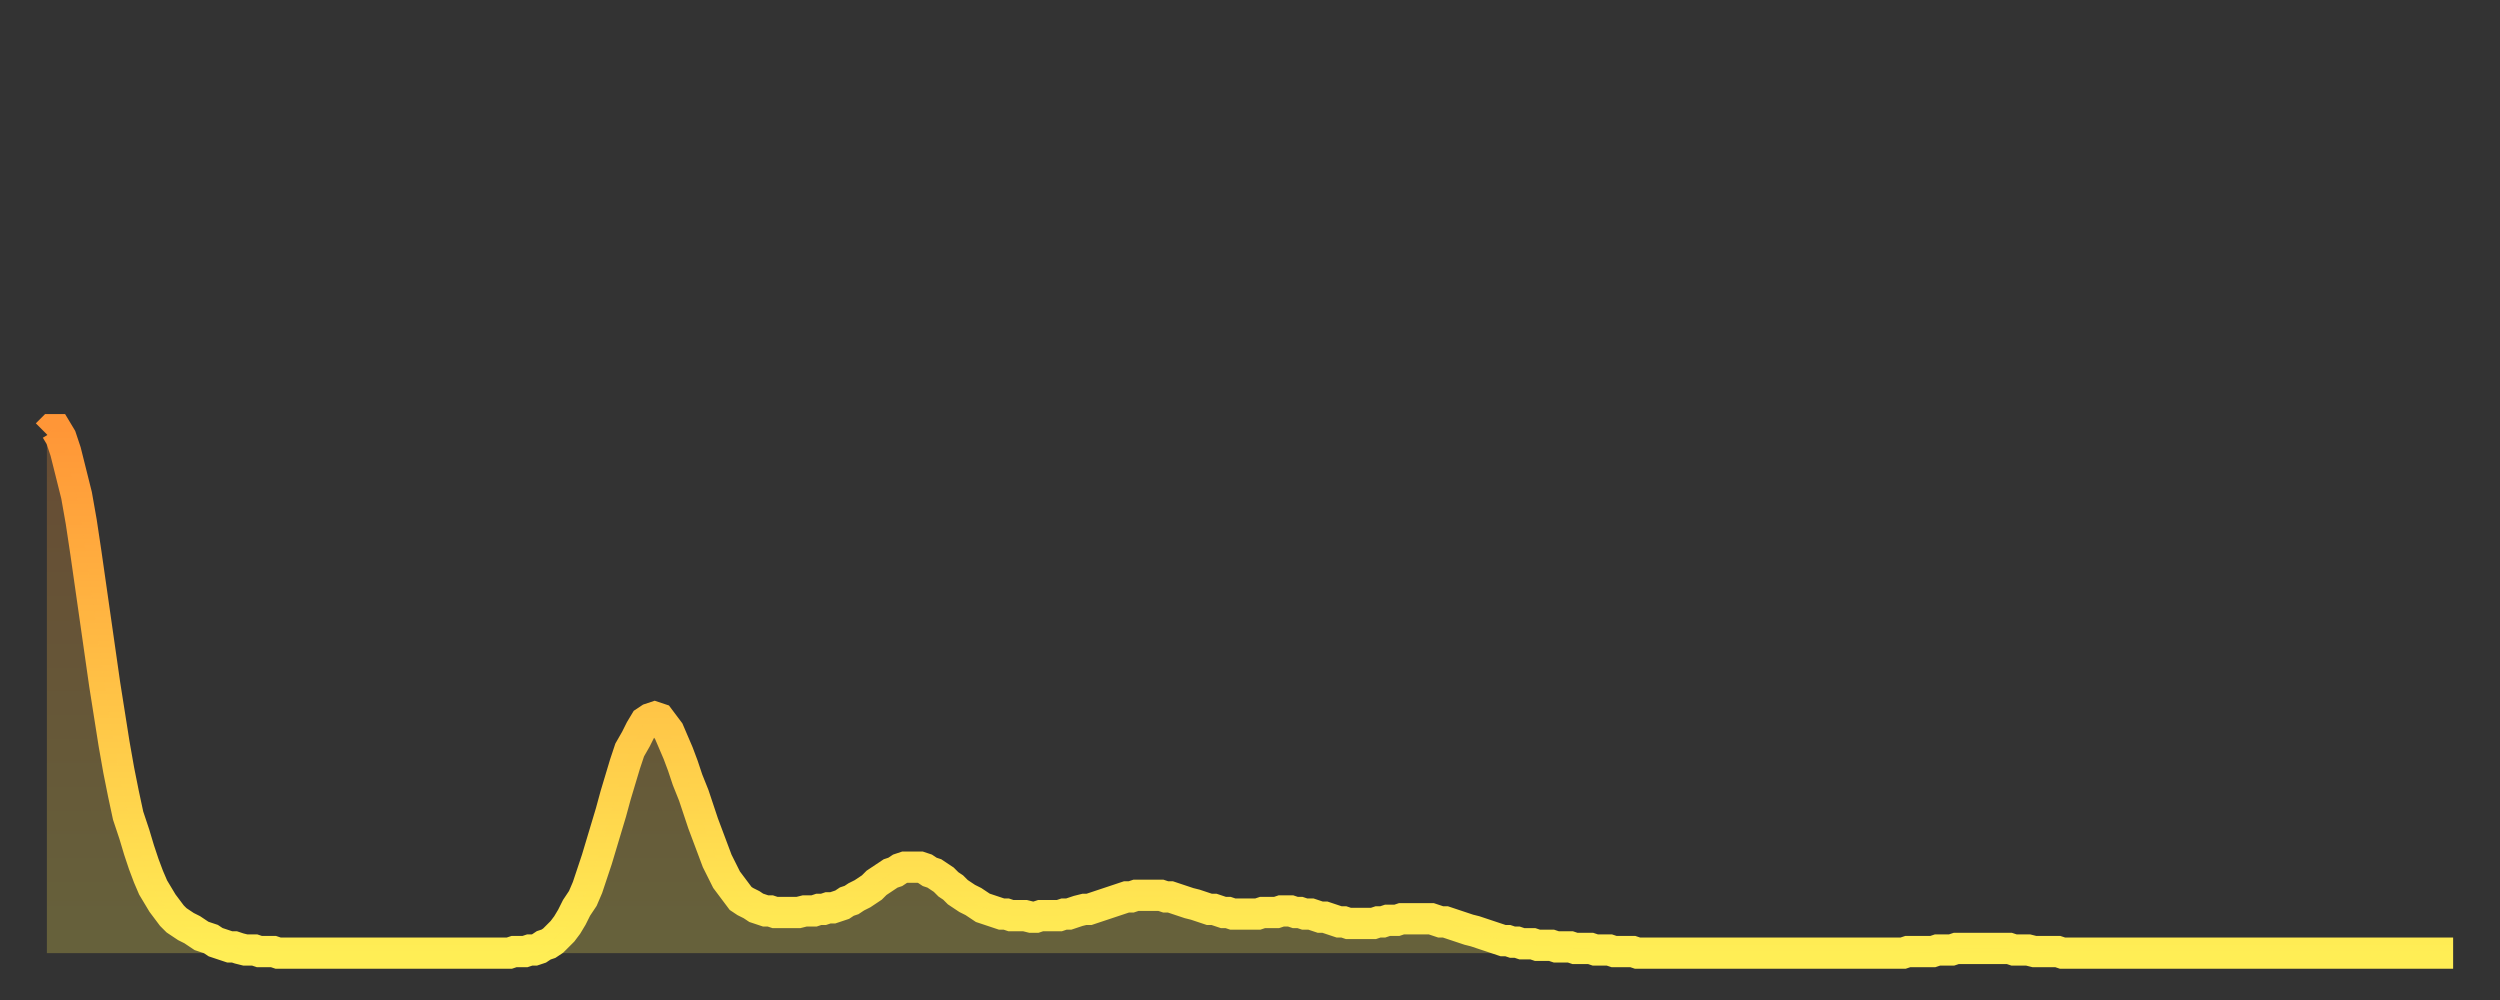 <?xml version="1.0" encoding="utf-8" ?>
<svg baseProfile="full" height="64" version="1.1" width="160" xmlns="http://www.w3.org/2000/svg" xmlns:ev="http://www.w3.org/2001/xml-events" xmlns:xlink="http://www.w3.org/1999/xlink"><rect width="100%" height="100%" fill="#333333" stroke="none"/><defs><linearGradient id="id155958" x1="0" x2="0" y1="0" y2="1"><stop offset="0%" stop-color="#ff9637" /><stop offset="50%" stop-color="#ffc246" /><stop offset="100%" stop-color="#ffee55" /></linearGradient></defs><g transform="translate(3,3)"><g><path d="M 0.0 24.8 L 0.3 24.5 0.6 24.5 0.9 25.0 1.2 25.9 1.5 27.1 1.9 28.7 2.2 30.4 2.5 32.4 2.8 34.5 3.1 36.6 3.4 38.7 3.7 40.8 4.0 42.7 4.3 44.6 4.6 46.3 4.9 47.8 5.2 49.2 5.6 50.4 5.9 51.4 6.2 52.3 6.5 53.1 6.8 53.8 7.1 54.3 7.4 54.8 7.7 55.2 8.0 55.6 8.3 55.9 8.6 56.1 8.9 56.3 9.3 56.5 9.6 56.7 9.9 56.9 10.2 57.0 10.5 57.1 10.8 57.3 11.1 57.4 11.4 57.5 11.7 57.6 12.0 57.6 12.3 57.7 12.7 57.8 13.0 57.8 13.3 57.8 13.6 57.9 13.9 57.9 14.2 57.9 14.5 57.9 14.8 58.0 15.1 58.0 15.4 58.0 15.7 58.0 16.0 58.0 16.4 58.0 16.7 58.0 17.0 58.0 17.3 58.0 17.6 58.0 17.9 58.0 18.2 58.0 18.5 58.0 18.8 58.0 19.1 58.0 19.4 58.0 19.8 58.0 20.1 58.0 20.4 58.0 20.7 58.0 21.0 58.0 21.3 58.0 21.6 58.0 21.9 58.0 22.2 58.0 22.5 58.0 22.8 58.0 23.1 58.0 23.5 58.0 23.8 58.0 24.1 58.0 24.4 58.0 24.7 58.0 25.0 58.0 25.3 58.0 25.6 58.0 25.9 58.0 26.2 58.0 26.5 58.0 26.8 58.0 27.2 58.0 27.5 58.0 27.8 58.0 28.1 58.0 28.4 58.0 28.7 58.0 29.0 58.0 29.3 58.0 29.6 58.0 29.9 57.9 30.2 57.9 30.6 57.9 30.9 57.8 31.2 57.8 31.5 57.7 31.8 57.5 32.1 57.4 32.4 57.2 32.7 56.9 33.0 56.6 33.3 56.2 33.6 55.7 33.9 55.1 34.3 54.5 34.6 53.8 34.9 52.9 35.2 52.0 35.5 51.0 35.8 50.0 36.1 49.0 36.4 47.9 36.7 46.9 37.0 45.9 37.3 45.0 37.7 44.3 38.0 43.7 38.3 43.2 38.6 43.0 38.9 42.9 39.2 43.0 39.5 43.4 39.8 43.8 40.1 44.5 40.4 45.2 40.7 46.0 41.0 46.9 41.4 47.9 41.7 48.8 42.0 49.7 42.3 50.5 42.6 51.3 42.9 52.1 43.2 52.7 43.5 53.3 43.8 53.7 44.1 54.1 44.4 54.5 44.7 54.7 45.1 54.9 45.4 55.1 45.7 55.2 46.0 55.3 46.3 55.3 46.6 55.4 46.9 55.4 47.2 55.4 47.5 55.4 47.8 55.4 48.1 55.4 48.5 55.3 48.8 55.3 49.1 55.3 49.4 55.2 49.7 55.2 50.0 55.1 50.3 55.1 50.6 55.0 50.9 54.9 51.2 54.7 51.5 54.6 51.8 54.4 52.2 54.2 52.5 54.0 52.8 53.8 53.1 53.5 53.4 53.3 53.7 53.1 54.0 52.9 54.3 52.8 54.6 52.6 54.9 52.5 55.2 52.5 55.6 52.5 55.9 52.5 56.2 52.6 56.5 52.8 56.8 52.9 57.1 53.1 57.4 53.3 57.7 53.6 58.0 53.8 58.3 54.1 58.6 54.3 58.9 54.5 59.3 54.7 59.6 54.9 59.9 55.1 60.2 55.2 60.5 55.3 60.8 55.4 61.1 55.5 61.4 55.5 61.7 55.6 62.0 55.6 62.3 55.6 62.6 55.6 63.0 55.7 63.3 55.7 63.6 55.6 63.9 55.6 64.2 55.6 64.5 55.6 64.8 55.6 65.1 55.5 65.4 55.5 65.7 55.4 66.0 55.3 66.4 55.2 66.7 55.2 67.0 55.1 67.3 55.0 67.6 54.9 67.9 54.8 68.2 54.7 68.5 54.6 68.8 54.5 69.1 54.4 69.4 54.4 69.7 54.3 70.1 54.3 70.4 54.3 70.7 54.3 71.0 54.3 71.3 54.3 71.6 54.4 71.9 54.4 72.2 54.5 72.5 54.6 72.8 54.7 73.1 54.8 73.5 54.9 73.8 55.0 74.1 55.1 74.4 55.2 74.7 55.2 75.0 55.3 75.3 55.4 75.6 55.4 75.9 55.5 76.2 55.5 76.5 55.5 76.8 55.5 77.2 55.5 77.5 55.5 77.8 55.4 78.1 55.4 78.4 55.4 78.7 55.4 79.0 55.3 79.3 55.3 79.6 55.3 79.9 55.4 80.2 55.4 80.5 55.5 80.9 55.5 81.2 55.6 81.5 55.7 81.8 55.7 82.1 55.8 82.4 55.9 82.7 56.0 83.0 56.0 83.3 56.1 83.6 56.1 83.9 56.1 84.3 56.1 84.6 56.1 84.9 56.1 85.2 56.0 85.5 56.0 85.8 55.9 86.1 55.9 86.4 55.9 86.7 55.8 87.0 55.8 87.3 55.8 87.6 55.8 88.0 55.8 88.3 55.8 88.6 55.8 88.9 55.9 89.2 56.0 89.5 56.0 89.8 56.1 90.1 56.2 90.4 56.3 90.7 56.4 91.0 56.5 91.4 56.6 91.7 56.7 92.0 56.8 92.3 56.9 92.6 57.0 92.9 57.1 93.2 57.2 93.5 57.2 93.8 57.3 94.1 57.3 94.4 57.4 94.7 57.4 95.1 57.4 95.4 57.5 95.7 57.5 96.0 57.5 96.3 57.5 96.6 57.6 96.9 57.6 97.2 57.6 97.5 57.6 97.8 57.7 98.1 57.7 98.4 57.7 98.8 57.7 99.1 57.8 99.4 57.8 99.7 57.8 100.0 57.8 100.3 57.9 100.6 57.9 100.9 57.9 101.2 57.9 101.5 57.9 101.8 58.0 102.2 58.0 102.5 58.0 102.8 58.0 103.1 58.0 103.4 58.0 103.7 58.0 104.0 58.0 104.3 58.0 104.6 58.0 104.9 58.0 105.2 58.0 105.5 58.0 105.9 58.0 106.2 58.0 106.5 58.0 106.8 58.0 107.1 58.0 107.4 58.0 107.7 58.0 108.0 58.0 108.3 58.0 108.6 58.0 108.9 58.0 109.3 58.0 109.6 58.0 109.9 58.0 110.2 58.0 110.5 58.0 110.8 58.0 111.1 58.0 111.4 58.0 111.7 58.0 112.0 58.0 112.3 58.0 112.6 58.0 113.0 58.0 113.3 58.0 113.6 58.0 113.9 58.0 114.2 58.0 114.5 58.0 114.8 58.0 115.1 58.0 115.4 58.0 115.7 58.0 116.0 58.0 116.3 58.0 116.7 58.0 117.0 58.0 117.3 58.0 117.6 58.0 117.9 58.0 118.2 58.0 118.5 58.0 118.8 58.0 119.1 57.9 119.4 57.9 119.7 57.9 120.1 57.9 120.4 57.9 120.7 57.9 121.0 57.8 121.3 57.8 121.6 57.8 121.9 57.8 122.2 57.7 122.5 57.7 122.8 57.7 123.1 57.7 123.4 57.7 123.8 57.7 124.1 57.7 124.4 57.7 124.7 57.7 125.0 57.7 125.3 57.7 125.6 57.7 125.9 57.8 126.2 57.8 126.5 57.8 126.8 57.8 127.2 57.9 127.5 57.9 127.8 57.9 128.1 57.9 128.4 57.9 128.7 57.9 129.0 58.0 129.3 58.0 129.6 58.0 129.9 58.0 130.2 58.0 130.5 58.0 130.9 58.0 131.2 58.0 131.5 58.0 131.8 58.0 132.1 58.0 132.4 58.0 132.7 58.0 133.0 58.0 133.3 58.0 133.6 58.0 133.9 58.0 134.2 58.0 134.6 58.0 134.9 58.0 135.2 58.0 135.5 58.0 135.8 58.0 136.1 58.0 136.4 58.0 136.7 58.0 137.0 58.0 137.3 58.0 137.6 58.0 138.0 58.0 138.3 58.0 138.6 58.0 138.9 58.0 139.2 58.0 139.5 58.0 139.8 58.0 140.1 58.0 140.4 58.0 140.7 58.0 141.0 58.0 141.3 58.0 141.7 58.0 142.0 58.0 142.3 58.0 142.6 58.0 142.9 58.0 143.2 58.0 143.5 58.0 143.8 58.0 144.1 58.0 144.4 58.0 144.7 58.0 145.1 58.0 145.4 58.0 145.7 58.0 146.0 58.0 146.3 58.0 146.6 58.0 146.9 58.0 147.2 58.0 147.5 58.0 147.8 58.0 148.1 58.0 148.4 58.0 148.8 58.0 149.1 58.0 149.4 58.0 149.7 58.0 150.0 58.0 150.3 58.0 150.6 58.0 150.9 58.0 151.2 58.0 151.5 58.0 151.8 58.0 152.1 58.0 152.5 58.0 152.8 58.0 153.1 58.0 153.4 58.0 153.7 58.0 154.0 58.0" fill="none" id="graph-curve" opacity="1" stroke="url(#id155958)" stroke-width="2" /><path d="M 0 58 L 0.0 24.8 0.3 24.5 0.6 24.5 0.9 25.0 1.2 25.9 1.5 27.1 1.9 28.7 2.2 30.4 2.5 32.4 2.8 34.5 3.1 36.6 3.4 38.7 3.7 40.8 4.0 42.7 4.3 44.6 4.6 46.3 4.9 47.8 5.2 49.2 5.6 50.4 5.9 51.4 6.2 52.3 6.5 53.1 6.8 53.8 7.1 54.3 7.4 54.8 7.7 55.2 8.0 55.6 8.3 55.9 8.6 56.1 8.9 56.3 9.3 56.5 9.6 56.7 9.9 56.9 10.2 57.0 10.5 57.1 10.8 57.3 11.1 57.4 11.4 57.5 11.7 57.6 12.0 57.6 12.3 57.7 12.7 57.8 13.0 57.8 13.3 57.8 13.6 57.9 13.9 57.9 14.2 57.9 14.5 57.9 14.8 58.0 15.1 58.0 15.4 58.0 15.7 58.0 16.0 58.0 16.4 58.0 16.7 58.0 17.0 58.0 17.3 58.0 17.6 58.0 17.9 58.0 18.2 58.0 18.5 58.0 18.8 58.0 19.1 58.0 19.4 58.0 19.8 58.0 20.1 58.0 20.4 58.0 20.7 58.0 21.0 58.0 21.3 58.0 21.6 58.0 21.9 58.0 22.2 58.0 22.5 58.0 22.8 58.0 23.1 58.0 23.5 58.0 23.8 58.0 24.1 58.0 24.4 58.0 24.7 58.0 25.0 58.0 25.3 58.0 25.6 58.0 25.9 58.0 26.2 58.0 26.5 58.0 26.8 58.0 27.2 58.0 27.5 58.0 27.8 58.0 28.1 58.0 28.4 58.0 28.7 58.0 29.0 58.0 29.3 58.0 29.6 58.0 29.9 57.9 30.2 57.9 30.6 57.9 30.9 57.8 31.2 57.8 31.5 57.7 31.8 57.5 32.1 57.4 32.4 57.2 32.7 56.9 33.0 56.6 33.3 56.2 33.6 55.7 33.9 55.1 34.3 54.5 34.6 53.8 34.9 52.9 35.2 52.0 35.5 51.0 35.8 50.0 36.1 49.0 36.4 47.9 36.7 46.9 37.0 45.9 37.3 45.0 37.7 44.3 38.0 43.7 38.3 43.2 38.6 43.0 38.9 42.9 39.2 43.0 39.5 43.4 39.8 43.8 40.1 44.5 40.4 45.2 40.7 46.0 41.0 46.9 41.4 47.9 41.7 48.8 42.0 49.7 42.3 50.5 42.6 51.3 42.9 52.1 43.2 52.7 43.5 53.3 43.8 53.7 44.1 54.1 44.4 54.5 44.7 54.7 45.1 54.9 45.4 55.1 45.7 55.2 46.0 55.3 46.3 55.3 46.6 55.4 46.9 55.4 47.2 55.4 47.5 55.4 47.8 55.4 48.1 55.4 48.5 55.3 48.8 55.3 49.1 55.3 49.4 55.2 49.7 55.2 50.0 55.1 50.3 55.1 50.6 55.0 50.9 54.9 51.2 54.7 51.5 54.6 51.8 54.4 52.2 54.2 52.5 54.0 52.8 53.8 53.1 53.5 53.4 53.3 53.7 53.1 54.0 52.9 54.3 52.8 54.6 52.6 54.9 52.5 55.2 52.5 55.6 52.5 55.9 52.5 56.2 52.6 56.5 52.8 56.8 52.9 57.1 53.1 57.4 53.3 57.7 53.6 58.0 53.8 58.3 54.1 58.6 54.3 58.9 54.5 59.3 54.7 59.6 54.9 59.9 55.1 60.2 55.2 60.5 55.3 60.8 55.4 61.1 55.5 61.4 55.5 61.7 55.6 62.0 55.6 62.3 55.6 62.6 55.6 63.0 55.7 63.3 55.7 63.6 55.6 63.9 55.6 64.2 55.6 64.5 55.6 64.8 55.6 65.1 55.5 65.4 55.5 65.7 55.4 66.0 55.3 66.4 55.2 66.7 55.2 67.0 55.1 67.3 55.0 67.6 54.9 67.9 54.8 68.2 54.7 68.5 54.6 68.8 54.5 69.1 54.4 69.4 54.4 69.7 54.3 70.1 54.3 70.4 54.3 70.7 54.3 71.0 54.3 71.3 54.3 71.6 54.4 71.9 54.4 72.2 54.5 72.5 54.6 72.8 54.7 73.1 54.8 73.5 54.9 73.8 55.0 74.1 55.1 74.4 55.2 74.7 55.2 75.0 55.3 75.3 55.4 75.6 55.4 75.9 55.5 76.2 55.5 76.5 55.5 76.8 55.5 77.2 55.5 77.5 55.5 77.8 55.4 78.1 55.4 78.4 55.4 78.7 55.4 79.0 55.3 79.3 55.3 79.6 55.3 79.9 55.4 80.2 55.4 80.5 55.5 80.9 55.5 81.2 55.6 81.5 55.7 81.8 55.7 82.1 55.8 82.4 55.9 82.7 56.0 83.0 56.0 83.3 56.1 83.6 56.1 83.9 56.1 84.3 56.1 84.6 56.1 84.9 56.1 85.2 56.0 85.5 56.0 85.8 55.9 86.1 55.9 86.4 55.9 86.7 55.8 87.0 55.8 87.3 55.8 87.6 55.8 88.0 55.8 88.3 55.8 88.6 55.8 88.9 55.9 89.2 56.0 89.5 56.0 89.8 56.1 90.1 56.2 90.4 56.3 90.7 56.4 91.0 56.5 91.4 56.6 91.7 56.7 92.0 56.8 92.3 56.9 92.6 57.0 92.9 57.1 93.2 57.2 93.5 57.2 93.8 57.3 94.1 57.3 94.4 57.4 94.7 57.4 95.1 57.4 95.4 57.5 95.7 57.5 96.0 57.5 96.3 57.5 96.6 57.6 96.9 57.6 97.2 57.6 97.5 57.6 97.8 57.7 98.1 57.7 98.4 57.7 98.8 57.7 99.1 57.8 99.4 57.8 99.7 57.8 100.0 57.8 100.3 57.9 100.6 57.9 100.9 57.9 101.2 57.9 101.5 57.9 101.8 58.0 102.2 58.0 102.5 58.0 102.8 58.0 103.1 58.0 103.4 58.0 103.7 58.0 104.0 58.0 104.3 58.0 104.6 58.0 104.9 58.0 105.2 58.0 105.5 58.0 105.9 58.0 106.2 58.0 106.5 58.0 106.8 58.0 107.1 58.0 107.4 58.0 107.7 58.0 108.0 58.0 108.3 58.0 108.6 58.0 108.9 58.0 109.3 58.0 109.6 58.0 109.9 58.0 110.2 58.0 110.5 58.0 110.8 58.0 111.1 58.0 111.4 58.0 111.7 58.0 112.0 58.0 112.3 58.0 112.6 58.0 113.0 58.0 113.3 58.0 113.6 58.0 113.9 58.0 114.2 58.0 114.5 58.0 114.8 58.0 115.1 58.0 115.4 58.0 115.7 58.0 116.0 58.0 116.3 58.0 116.7 58.0 117.0 58.0 117.3 58.0 117.6 58.0 117.9 58.0 118.2 58.0 118.5 58.0 118.8 58.0 119.1 57.9 119.4 57.9 119.7 57.9 120.1 57.9 120.4 57.9 120.7 57.9 121.0 57.8 121.3 57.8 121.6 57.8 121.9 57.8 122.2 57.7 122.5 57.7 122.8 57.7 123.1 57.7 123.4 57.7 123.8 57.7 124.1 57.7 124.4 57.7 124.7 57.7 125.0 57.7 125.3 57.7 125.6 57.7 125.9 57.8 126.2 57.8 126.5 57.8 126.8 57.8 127.2 57.9 127.5 57.9 127.8 57.9 128.1 57.9 128.4 57.9 128.7 57.9 129.0 58.0 129.3 58.0 129.6 58.0 129.9 58.0 130.2 58.0 130.5 58.0 130.9 58.0 131.2 58.0 131.5 58.0 131.8 58.0 132.1 58.0 132.4 58.0 132.7 58.0 133.0 58.0 133.3 58.0 133.6 58.0 133.9 58.0 134.2 58.0 134.6 58.0 134.9 58.0 135.2 58.0 135.5 58.0 135.8 58.0 136.1 58.0 136.4 58.0 136.7 58.0 137.0 58.0 137.3 58.0 137.6 58.0 138.0 58.0 138.3 58.0 138.6 58.0 138.9 58.0 139.2 58.0 139.5 58.0 139.8 58.0 140.1 58.0 140.4 58.0 140.7 58.0 141.0 58.0 141.3 58.0 141.7 58.0 142.0 58.0 142.3 58.0 142.6 58.0 142.9 58.0 143.2 58.0 143.5 58.0 143.8 58.0 144.1 58.0 144.4 58.0 144.7 58.0 145.1 58.0 145.4 58.0 145.7 58.0 146.0 58.0 146.3 58.0 146.6 58.0 146.9 58.0 147.2 58.0 147.5 58.0 147.8 58.0 148.1 58.0 148.4 58.0 148.8 58.0 149.1 58.0 149.4 58.0 149.7 58.0 150.0 58.0 150.3 58.0 150.6 58.0 150.9 58.0 151.2 58.0 151.5 58.0 151.8 58.0 152.1 58.0 152.5 58.0 152.8 58.0 153.1 58.0 153.4 58.0 153.7 58.0 154.0 58.0 154 58" fill="url(#id155958)" fill-opacity=".25" id="graph-shadow" /></g></g></svg>